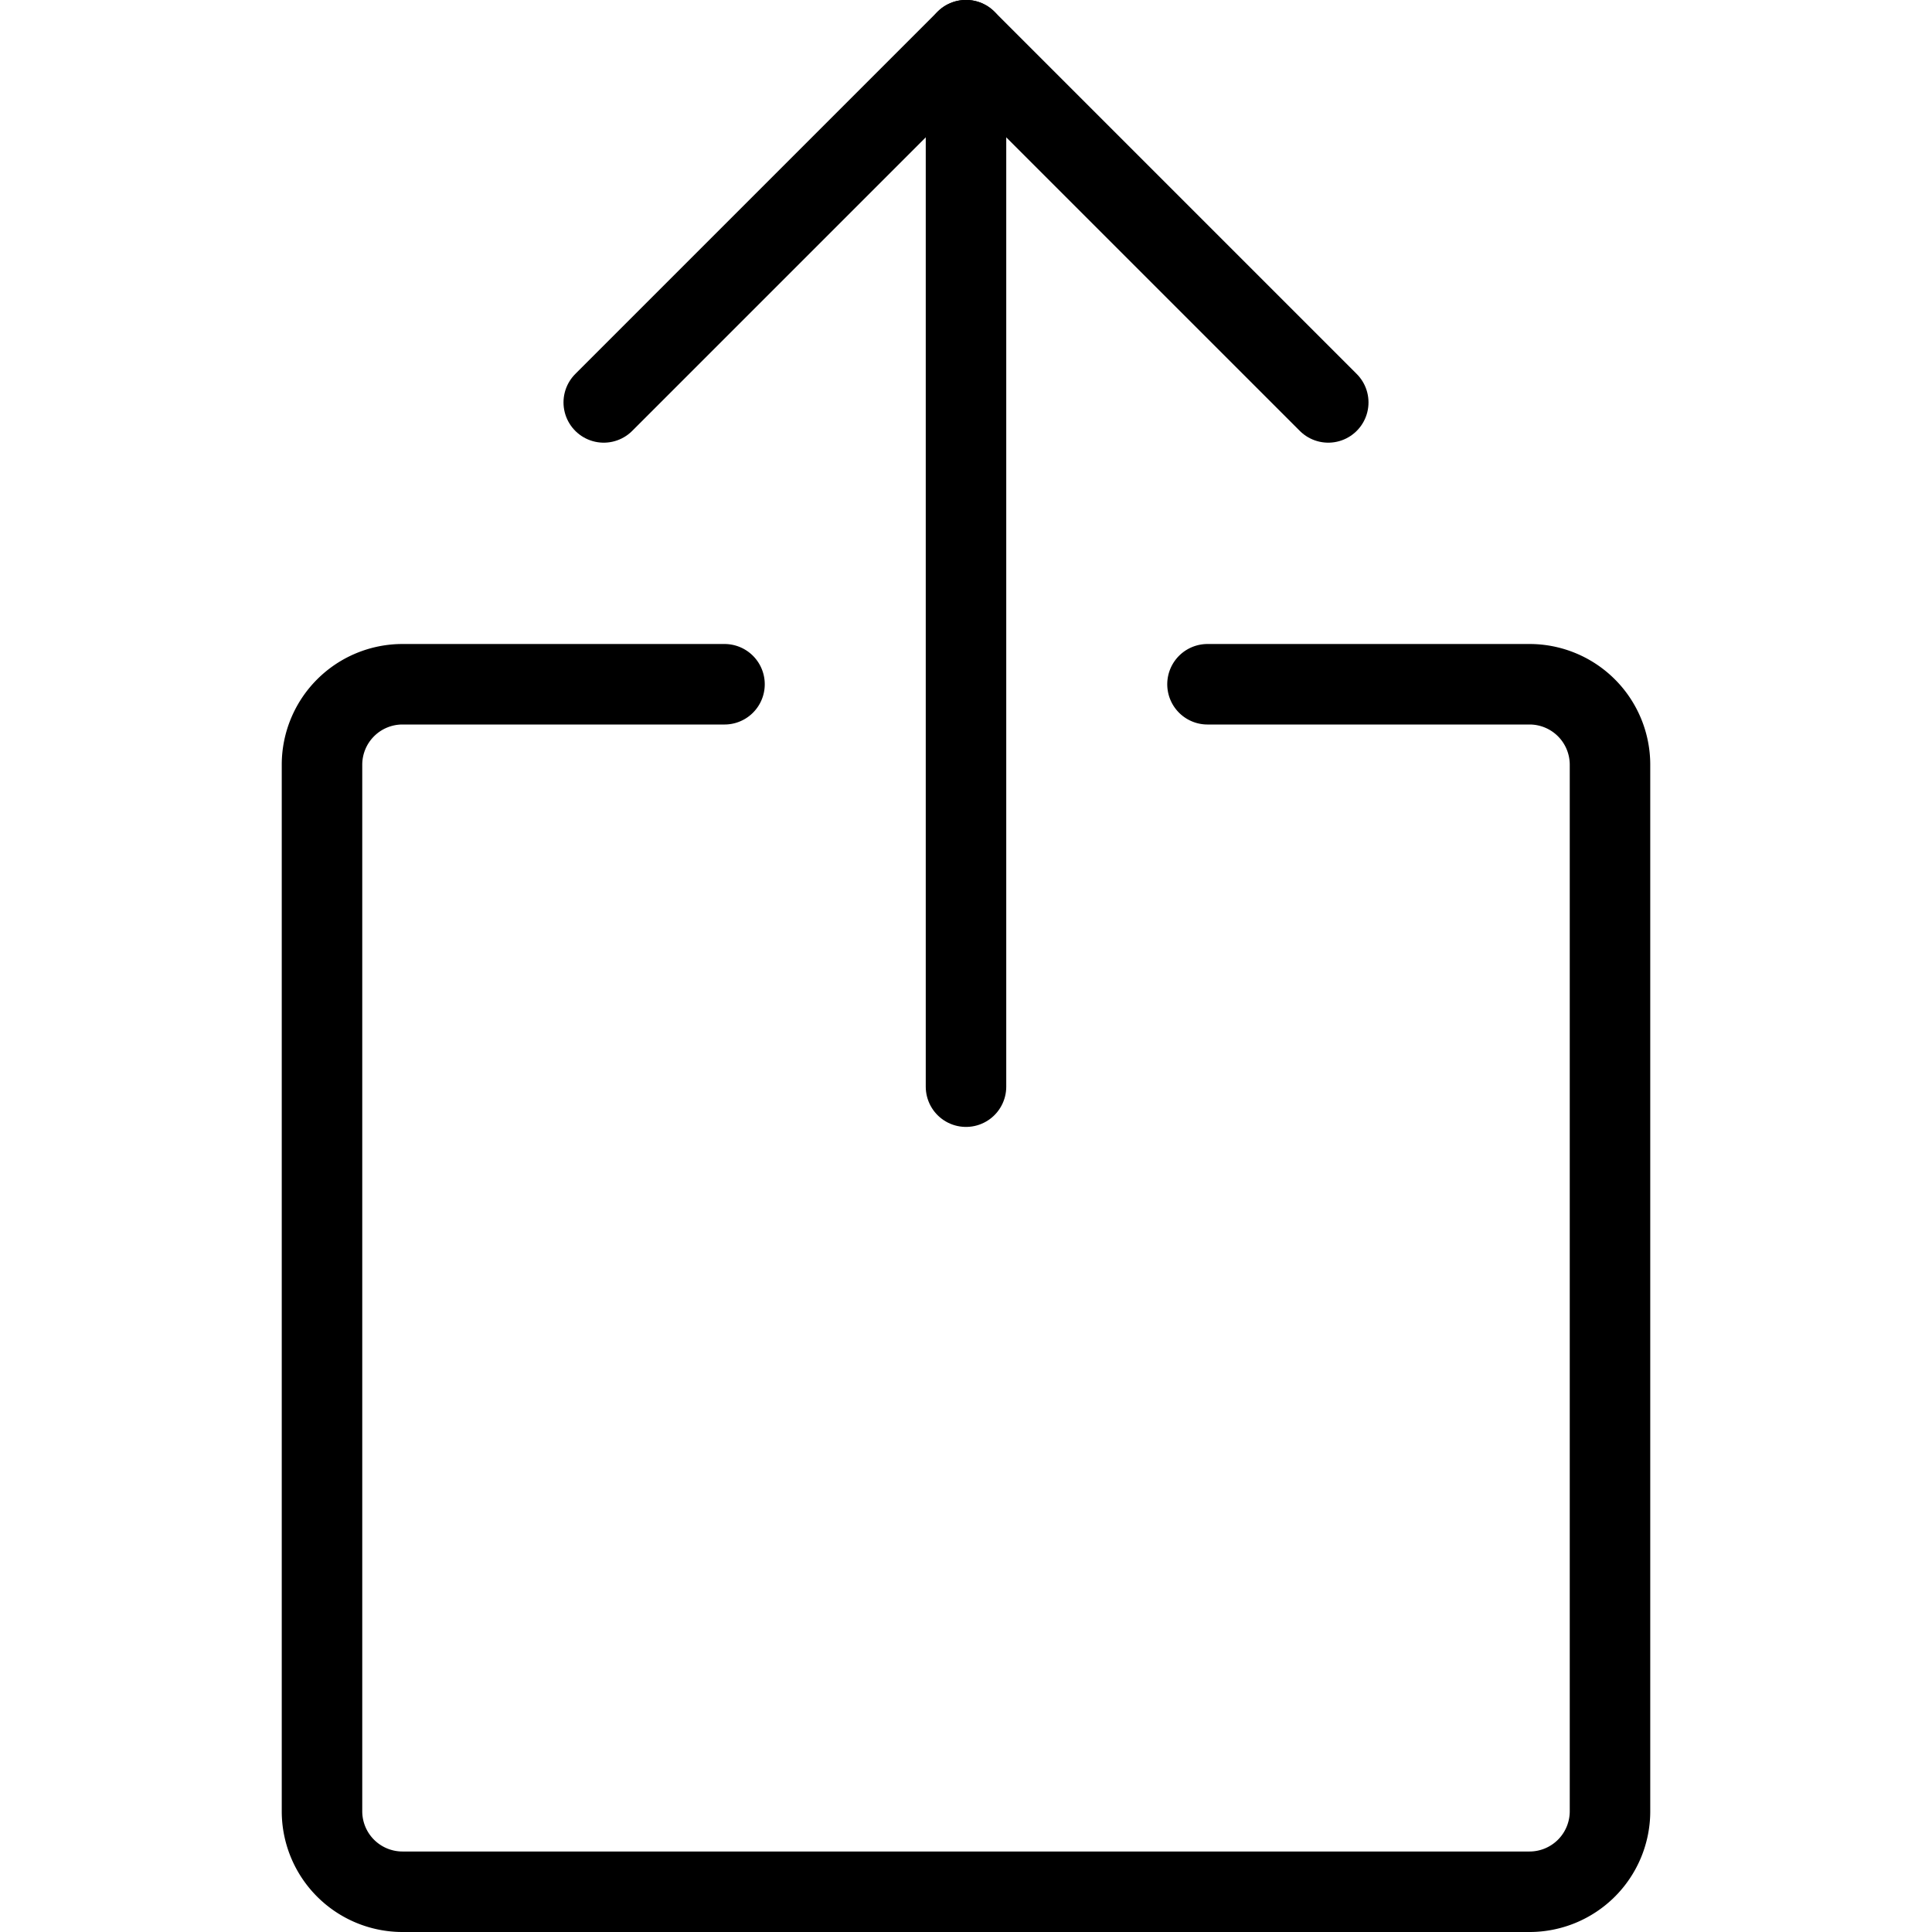 <svg viewBox="0 0 24 24" xmlns="http://www.w3.org/2000/svg"><g transform="matrix(1,0,0,1,0,0)"><path d="M12 13.499L12 0.499" fill="none" stroke="#000000" stroke-linecap="round" stroke-linejoin="round"></path><path d="M7.5 4.999L12 0.499 16.5 4.999" fill="none" stroke="#000000" stroke-linecap="round" stroke-linejoin="round"></path><path d="M15,8.5h4a1,1,0,0,1,1,1v13a1,1,0,0,1-1,1H5a1,1,0,0,1-1-1V9.5a1,1,0,0,1,1-1H9" fill="none" stroke="#000000" stroke-linecap="round" stroke-linejoin="round"></path></g></svg>